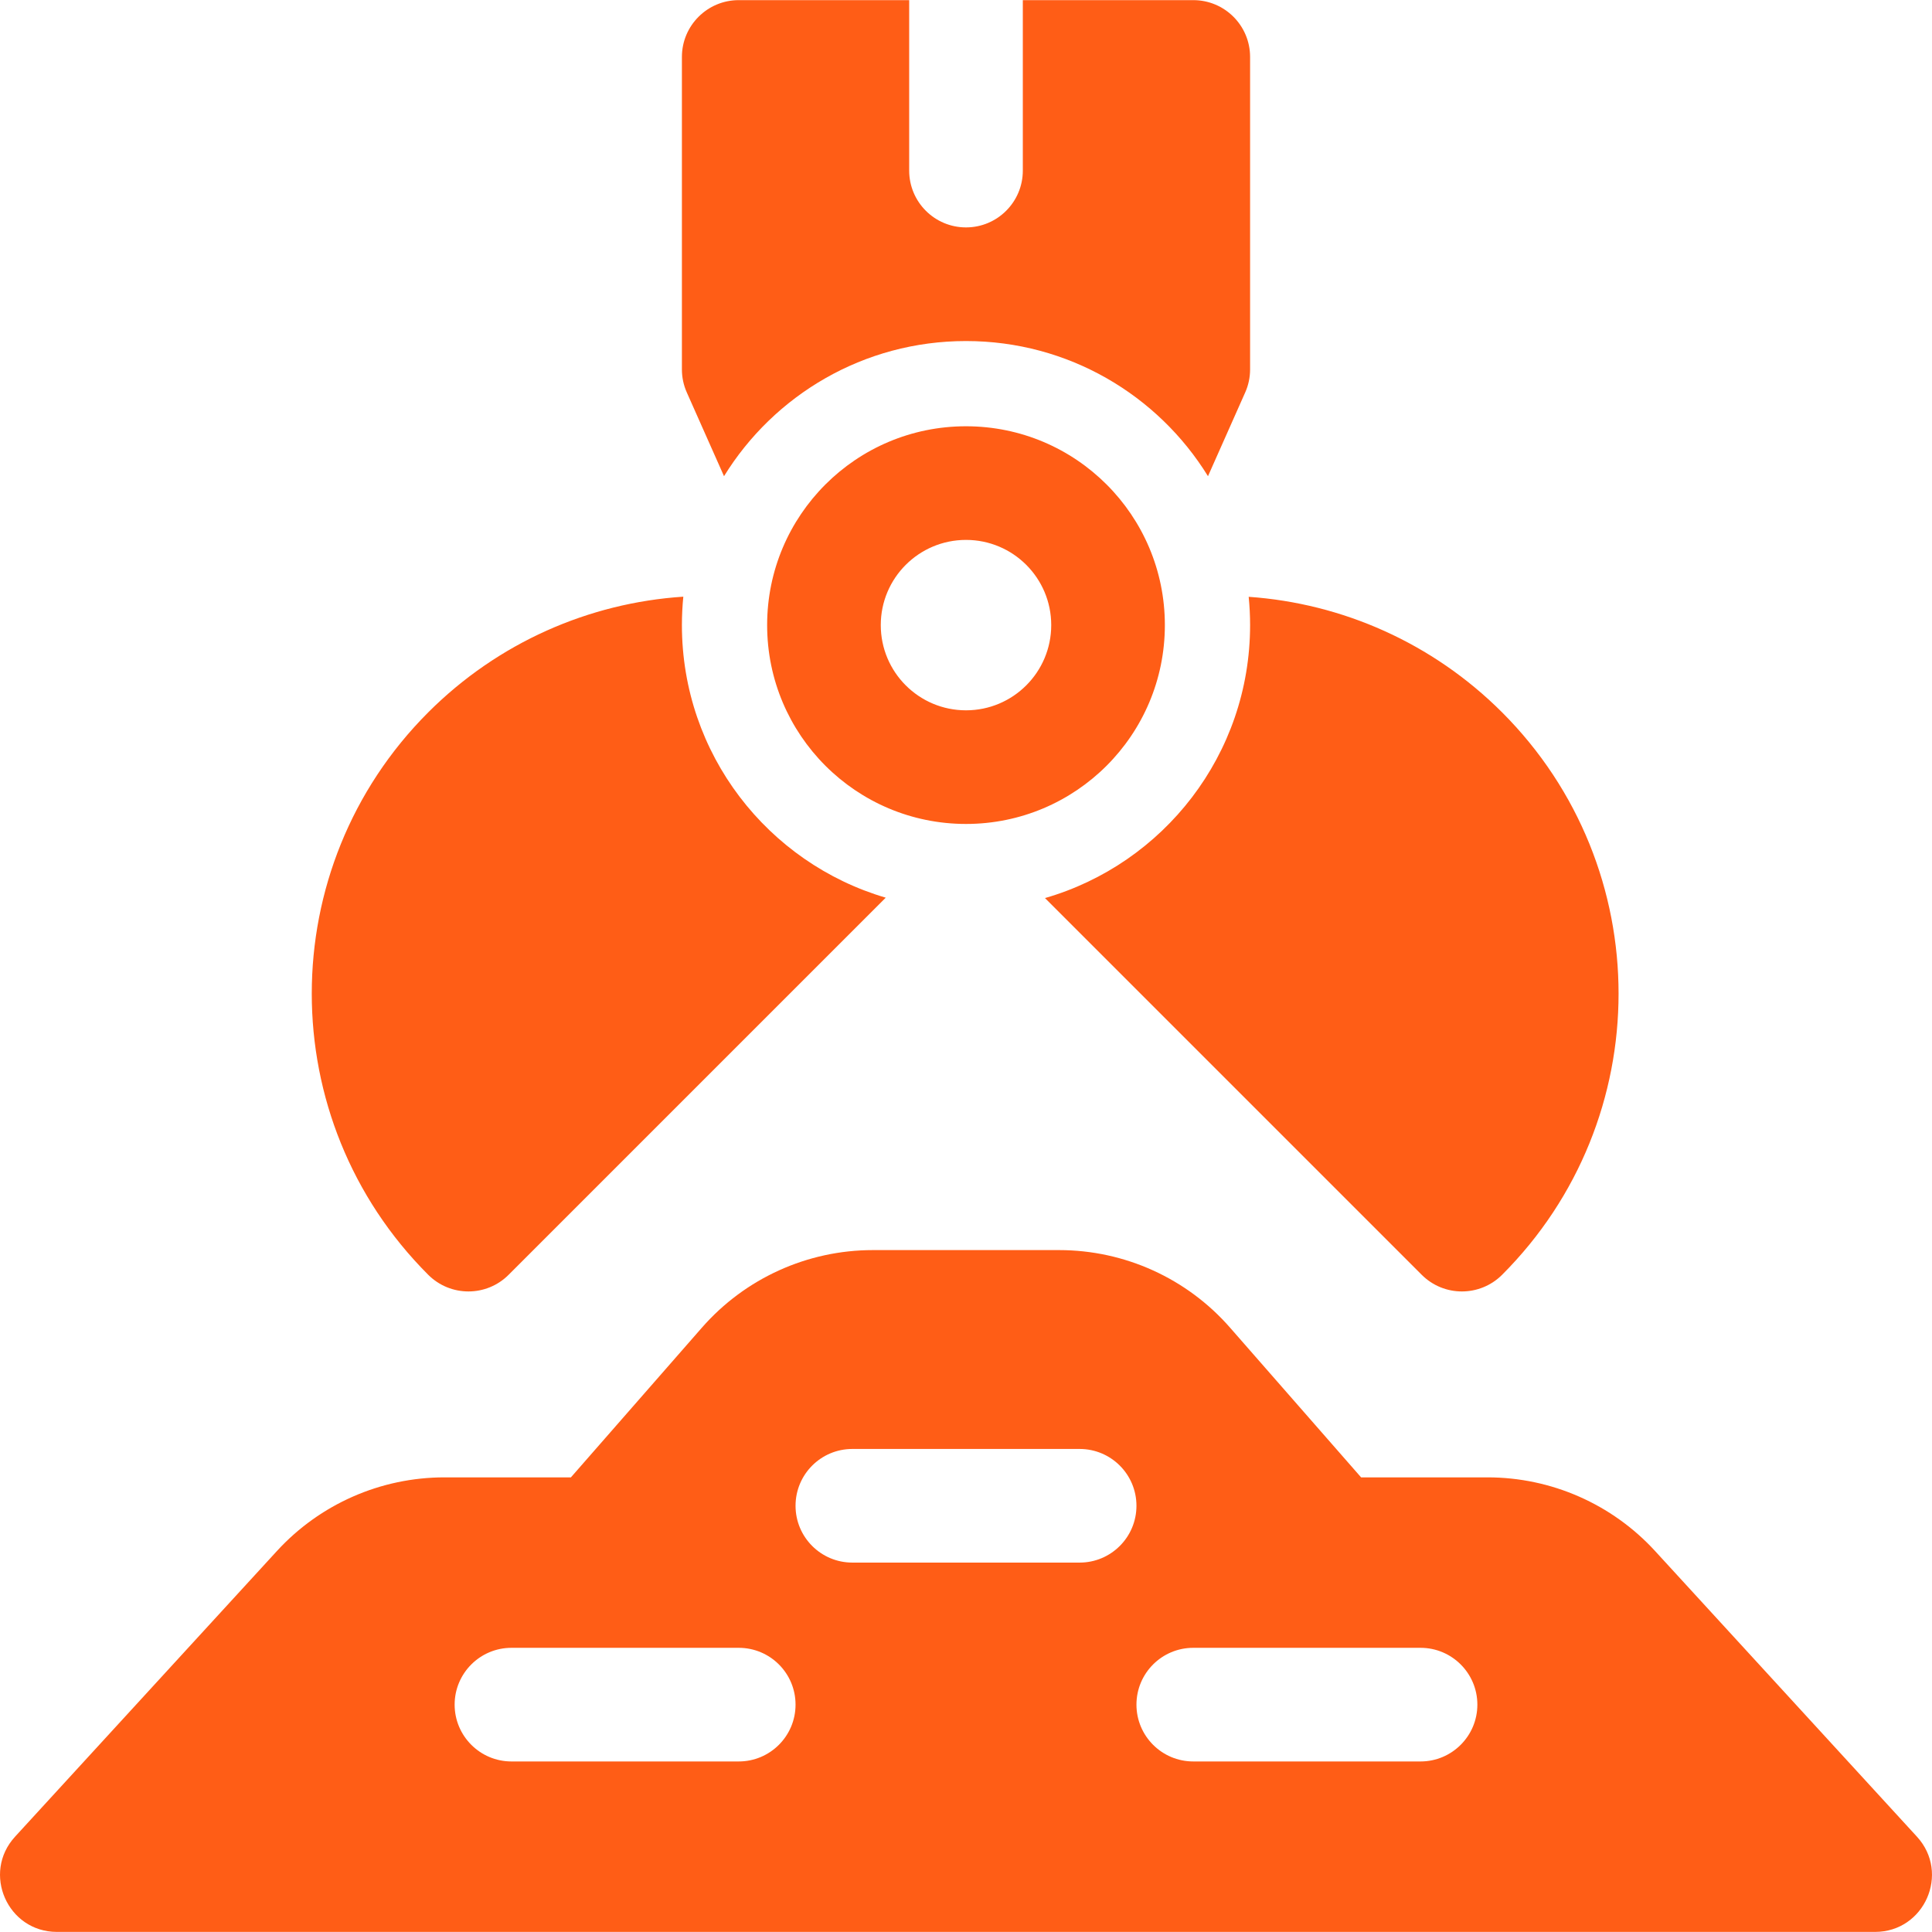 <?xml version="1.0" encoding="UTF-8"?> <svg xmlns="http://www.w3.org/2000/svg" width="44" height="44" viewBox="0 0 44 44" fill="none"><g clip-path="url(#clip0_403_696)"><path d="M27.511 10.845C26.372 8.998 24.33 7.767 22 7.767C19.67 7.767 17.628 8.998 16.489 10.845L15.642 8.939C15.568 8.774 15.53 8.595 15.53 8.414V1.297C15.53 0.582 16.11 0.003 16.824 0.003H20.706V3.885C20.706 4.599 21.285 5.179 22 5.179C22.715 5.179 23.294 4.599 23.294 3.885V0.003H27.176C27.891 0.003 28.47 0.582 28.47 1.297V8.414C28.47 8.595 28.432 8.774 28.358 8.939L27.511 10.845ZM20.172 20.444L11.583 29.033C11.078 29.538 10.259 29.538 9.753 29.033C6.216 25.496 6.216 19.761 9.753 16.223C11.342 14.634 13.414 13.73 15.562 13.589C15.541 13.802 15.53 14.018 15.53 14.236C15.53 17.175 17.489 19.656 20.172 20.444ZM23.799 20.453C26.497 19.674 28.47 17.186 28.47 14.236C28.47 14.019 28.459 13.804 28.438 13.592C30.572 13.741 32.629 14.644 34.209 16.223C37.746 19.761 37.746 25.496 34.209 29.033C33.703 29.538 32.884 29.538 32.379 29.033L23.799 20.453ZM33.879 33.646C35.33 33.646 36.714 34.255 37.694 35.324L43.657 41.829C44.418 42.659 43.829 43.998 42.703 43.998H1.296C0.171 43.998 -0.418 42.659 0.343 41.829L6.306 35.324C7.286 34.255 8.67 33.646 10.121 33.646H13.002L15.984 30.238C16.967 29.114 18.387 28.47 19.879 28.47H24.12C25.613 28.47 27.033 29.114 28.015 30.238L30.998 33.646H33.879ZM19.412 35.587H24.588C25.302 35.587 25.882 35.008 25.882 34.293C25.882 33.578 25.302 32.999 24.588 32.999H19.412C18.697 32.999 18.118 33.578 18.118 34.293C18.118 35.008 18.697 35.587 19.412 35.587ZM11.648 40.116H16.824C17.539 40.116 18.118 39.536 18.118 38.822C18.118 38.107 17.539 37.528 16.824 37.528H11.648C10.934 37.528 10.354 38.107 10.354 38.822C10.354 39.536 10.934 40.116 11.648 40.116ZM27.176 40.116H32.352C33.066 40.116 33.646 39.536 33.646 38.822C33.646 38.107 33.066 37.528 32.352 37.528H27.176C26.461 37.528 25.882 38.107 25.882 38.822C25.882 39.536 26.461 40.116 27.176 40.116ZM22 18.765C19.499 18.765 17.471 16.738 17.471 14.236C17.471 11.735 19.499 9.708 22 9.708C24.501 9.708 26.529 11.735 26.529 14.236C26.529 16.738 24.501 18.765 22 18.765ZM22 16.177C23.072 16.177 23.941 15.308 23.941 14.236C23.941 13.165 23.072 12.296 22 12.296C20.928 12.296 20.059 13.165 20.059 14.236C20.059 15.308 20.928 16.177 22 16.177Z" fill="#FF5D16"></path></g><defs><clipPath id="clip0_403_696"><rect width="44" height="44" fill="white"></rect></clipPath></defs></svg> 